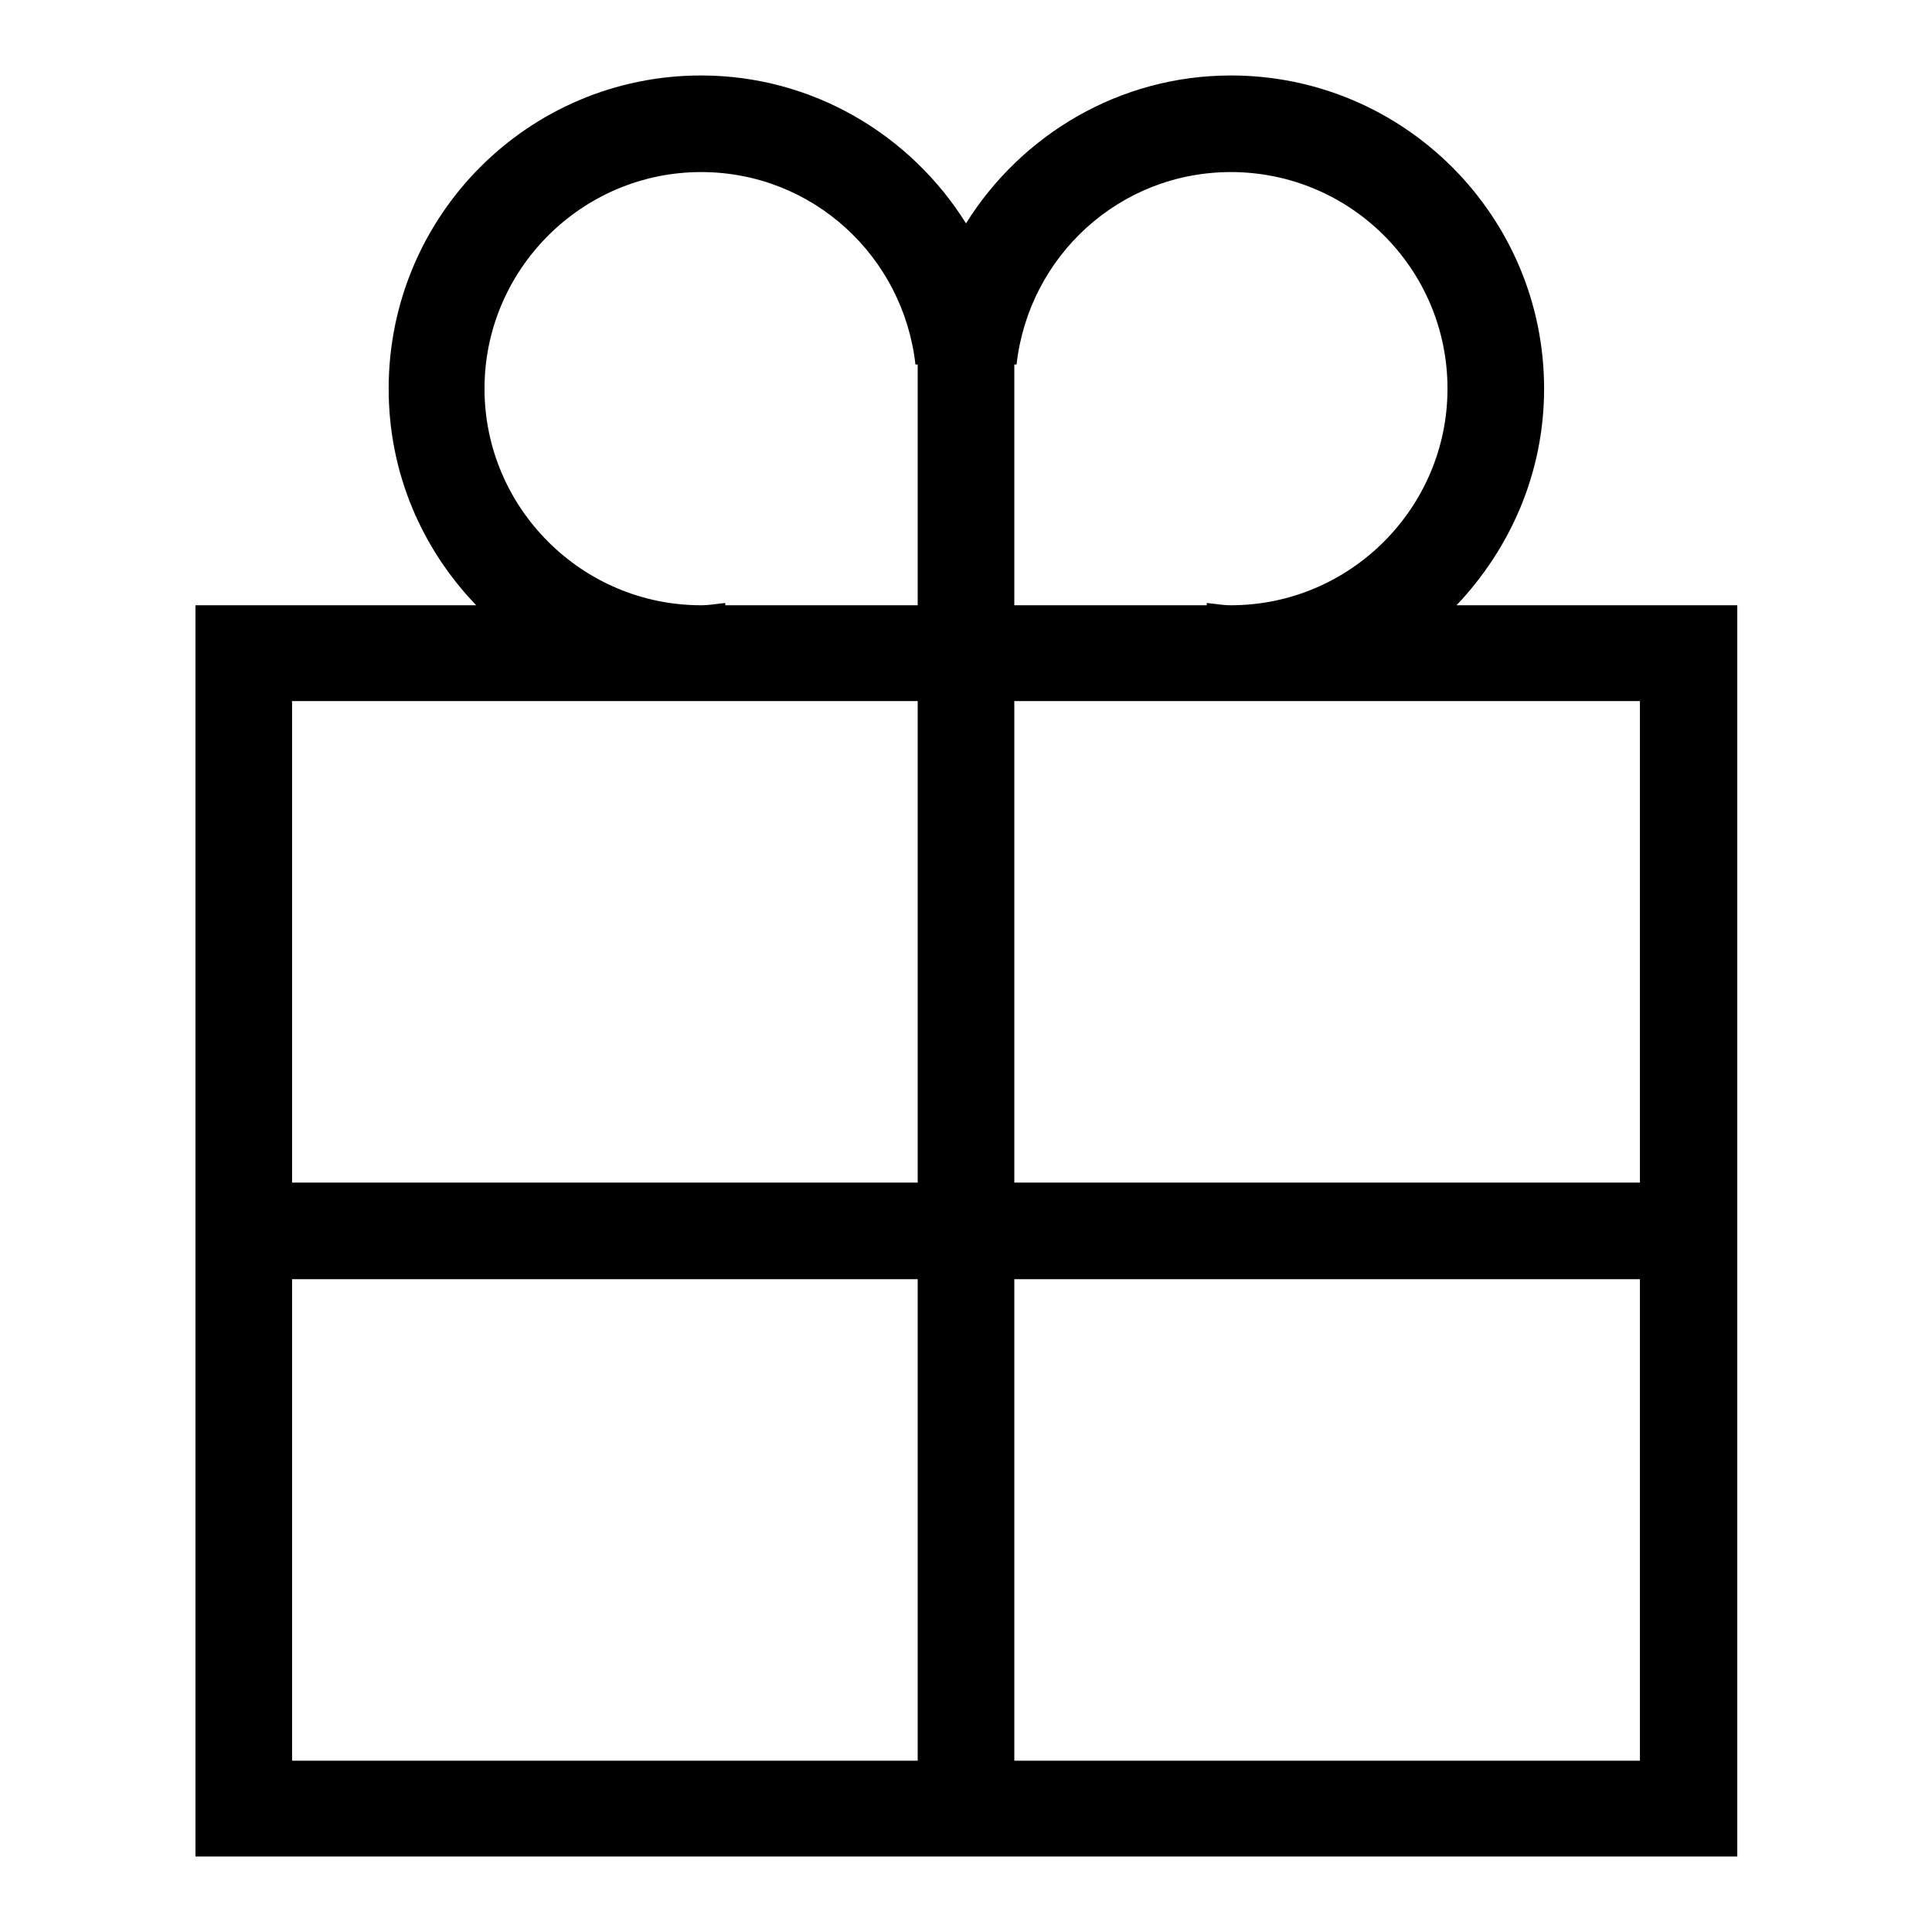 <?xml version="1.0" encoding="utf-8"?>
<!-- Svg Vector Icons : http://www.onlinewebfonts.com/icon -->
<!DOCTYPE svg PUBLIC "-//W3C//DTD SVG 1.1//EN" "http://www.w3.org/Graphics/SVG/1.1/DTD/svg11.dtd">
<svg version="1.1" xmlns="http://www.w3.org/2000/svg" xmlns:xlink="http://www.w3.org/1999/xlink" x="0px" y="0px" viewBox="0 0 256 256" enable-background="new 0 0 256 256" xml:space="preserve">
<g><g><path fill="#000000" d="M25.9,246V80.2h37.2c-7.2-7.5-11.6-17.5-11.6-28.7C51.5,28.6,70,10,92.9,10c14.8,0,27.8,7.9,35.1,19.6c7.3-11.7,20.3-19.6,35.1-19.6c22.9,0,41.5,18.6,41.5,41.5c0,11.2-4.5,21.2-11.6,28.7h37.2v76.5v12.8V246H25.9L25.9,246z M121.6,48.3h-0.3c-1.6-14.3-13.6-25.5-28.4-25.5c-15.8,0-28.7,12.9-28.7,28.7c0,15.8,12.9,28.7,28.7,28.7c1.1,0,2.1-0.2,3.2-0.3v0.3h25.5L121.6,48.3L121.6,48.3z M121.6,92.9H38.7v63.8h82.9V92.9z M121.6,169.5H38.7v63.8h82.9V169.5z M163.1,22.8c-14.8,0-26.8,11.2-28.4,25.5h-0.3v31.9h25.5v-0.3c1.1,0.1,2.1,0.3,3.2,0.3c15.8,0,28.7-12.9,28.7-28.7C191.8,35.6,178.9,22.8,163.1,22.8z M217.3,92.9h-82.9v63.8h82.9V92.9z M217.3,169.5h-82.9v63.8h82.9V169.5z"/></g></g>
</svg>
